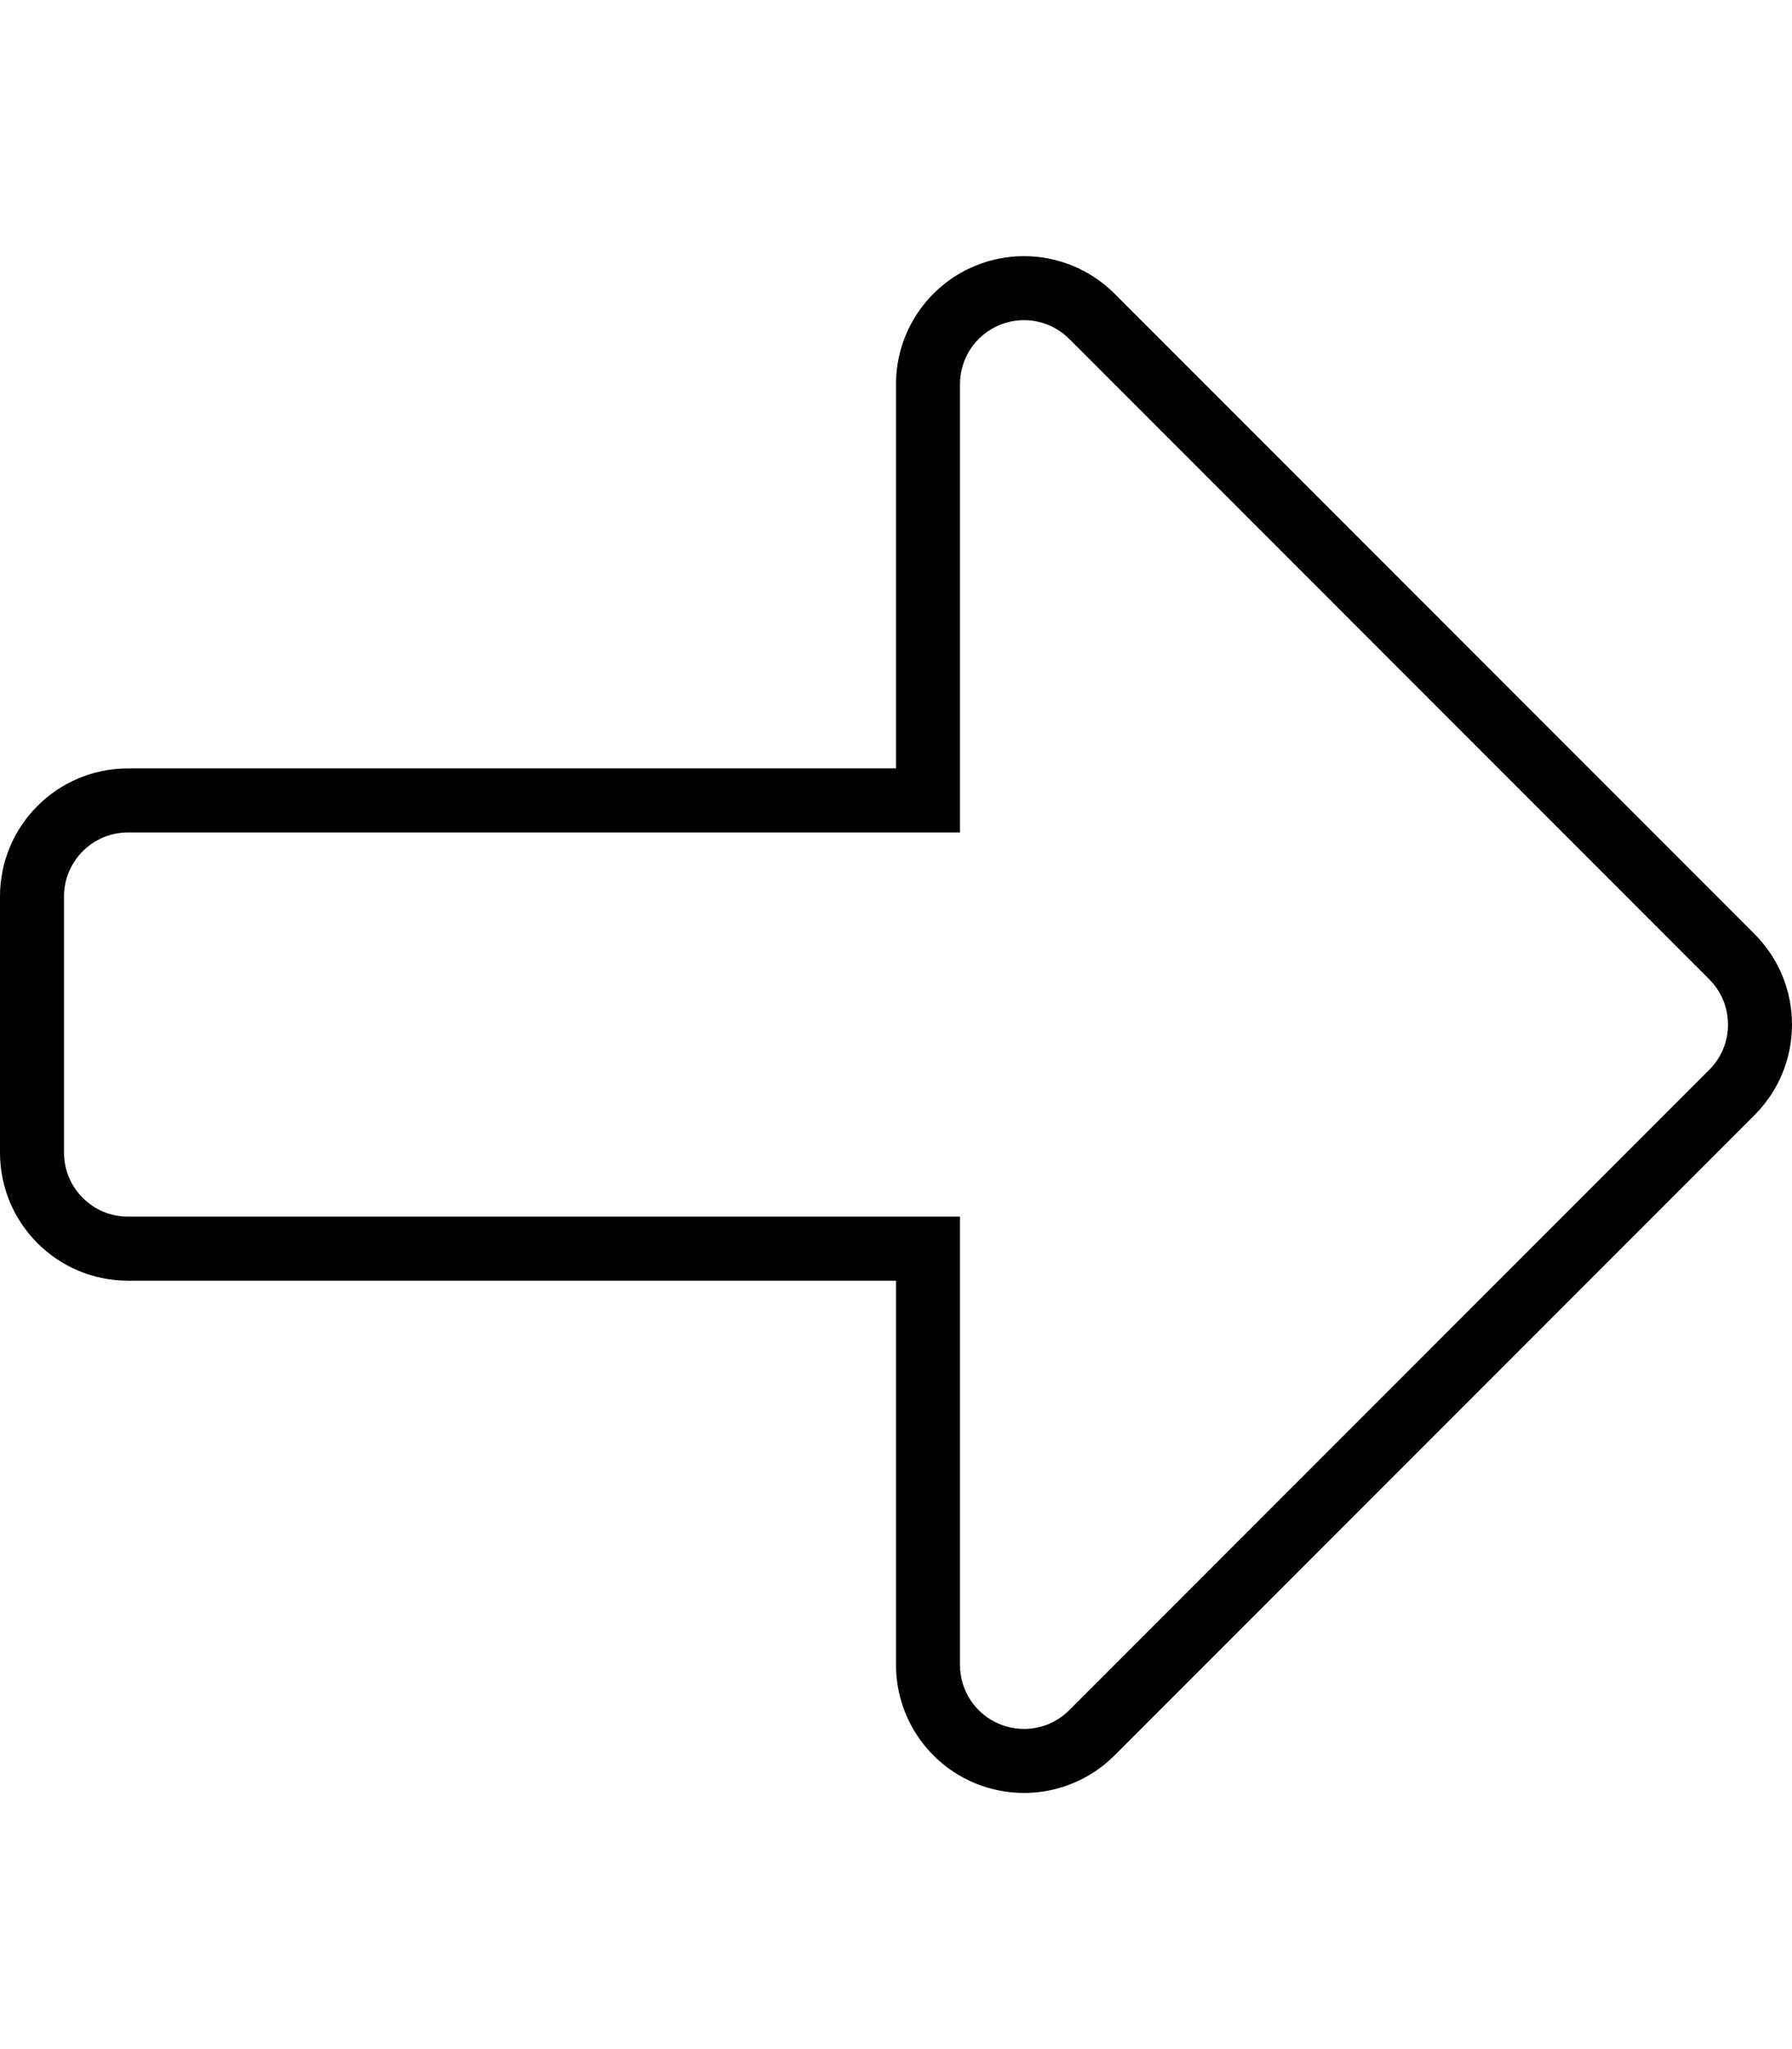 <svg xmlns="http://www.w3.org/2000/svg" viewBox="0 0 448 512"><!-- Font Awesome Pro 6.0.0-alpha2 by @fontawesome - https://fontawesome.com License - https://fontawesome.com/license (Commercial License) --><path d="M32 320H224V416C224 428.938 231.797 440.609 243.75 445.562C247.713 447.203 251.873 448 255.996 448C264.322 448 272.502 444.75 278.625 438.625L438.625 278.625C444.875 272.375 448 264.188 448 256S444.875 239.625 438.625 233.375L278.625 73.375C272.502 67.252 264.322 64 255.996 64C251.873 64 247.715 64.797 243.75 66.438C231.797 71.391 224 83.062 224 96V192H32C14.326 192 0 206.326 0 224V288C0 305.672 14.326 320 32 320ZM16 224C16 215.178 23.178 208 32 208H240V96C240 89.508 243.877 83.705 249.867 81.223C251.826 80.412 253.889 80 255.996 80C260.27 80 264.287 81.666 267.311 84.689L427.311 244.689C430.334 247.713 432 251.73 432 256C432 260.271 430.334 264.289 427.311 267.312L267.311 427.312C264.287 430.336 260.27 432 255.996 432C253.889 432 251.826 431.59 249.875 430.781C243.877 428.295 240 422.494 240 416V304H32C23.178 304 16 296.822 16 288V224Z"/></svg>